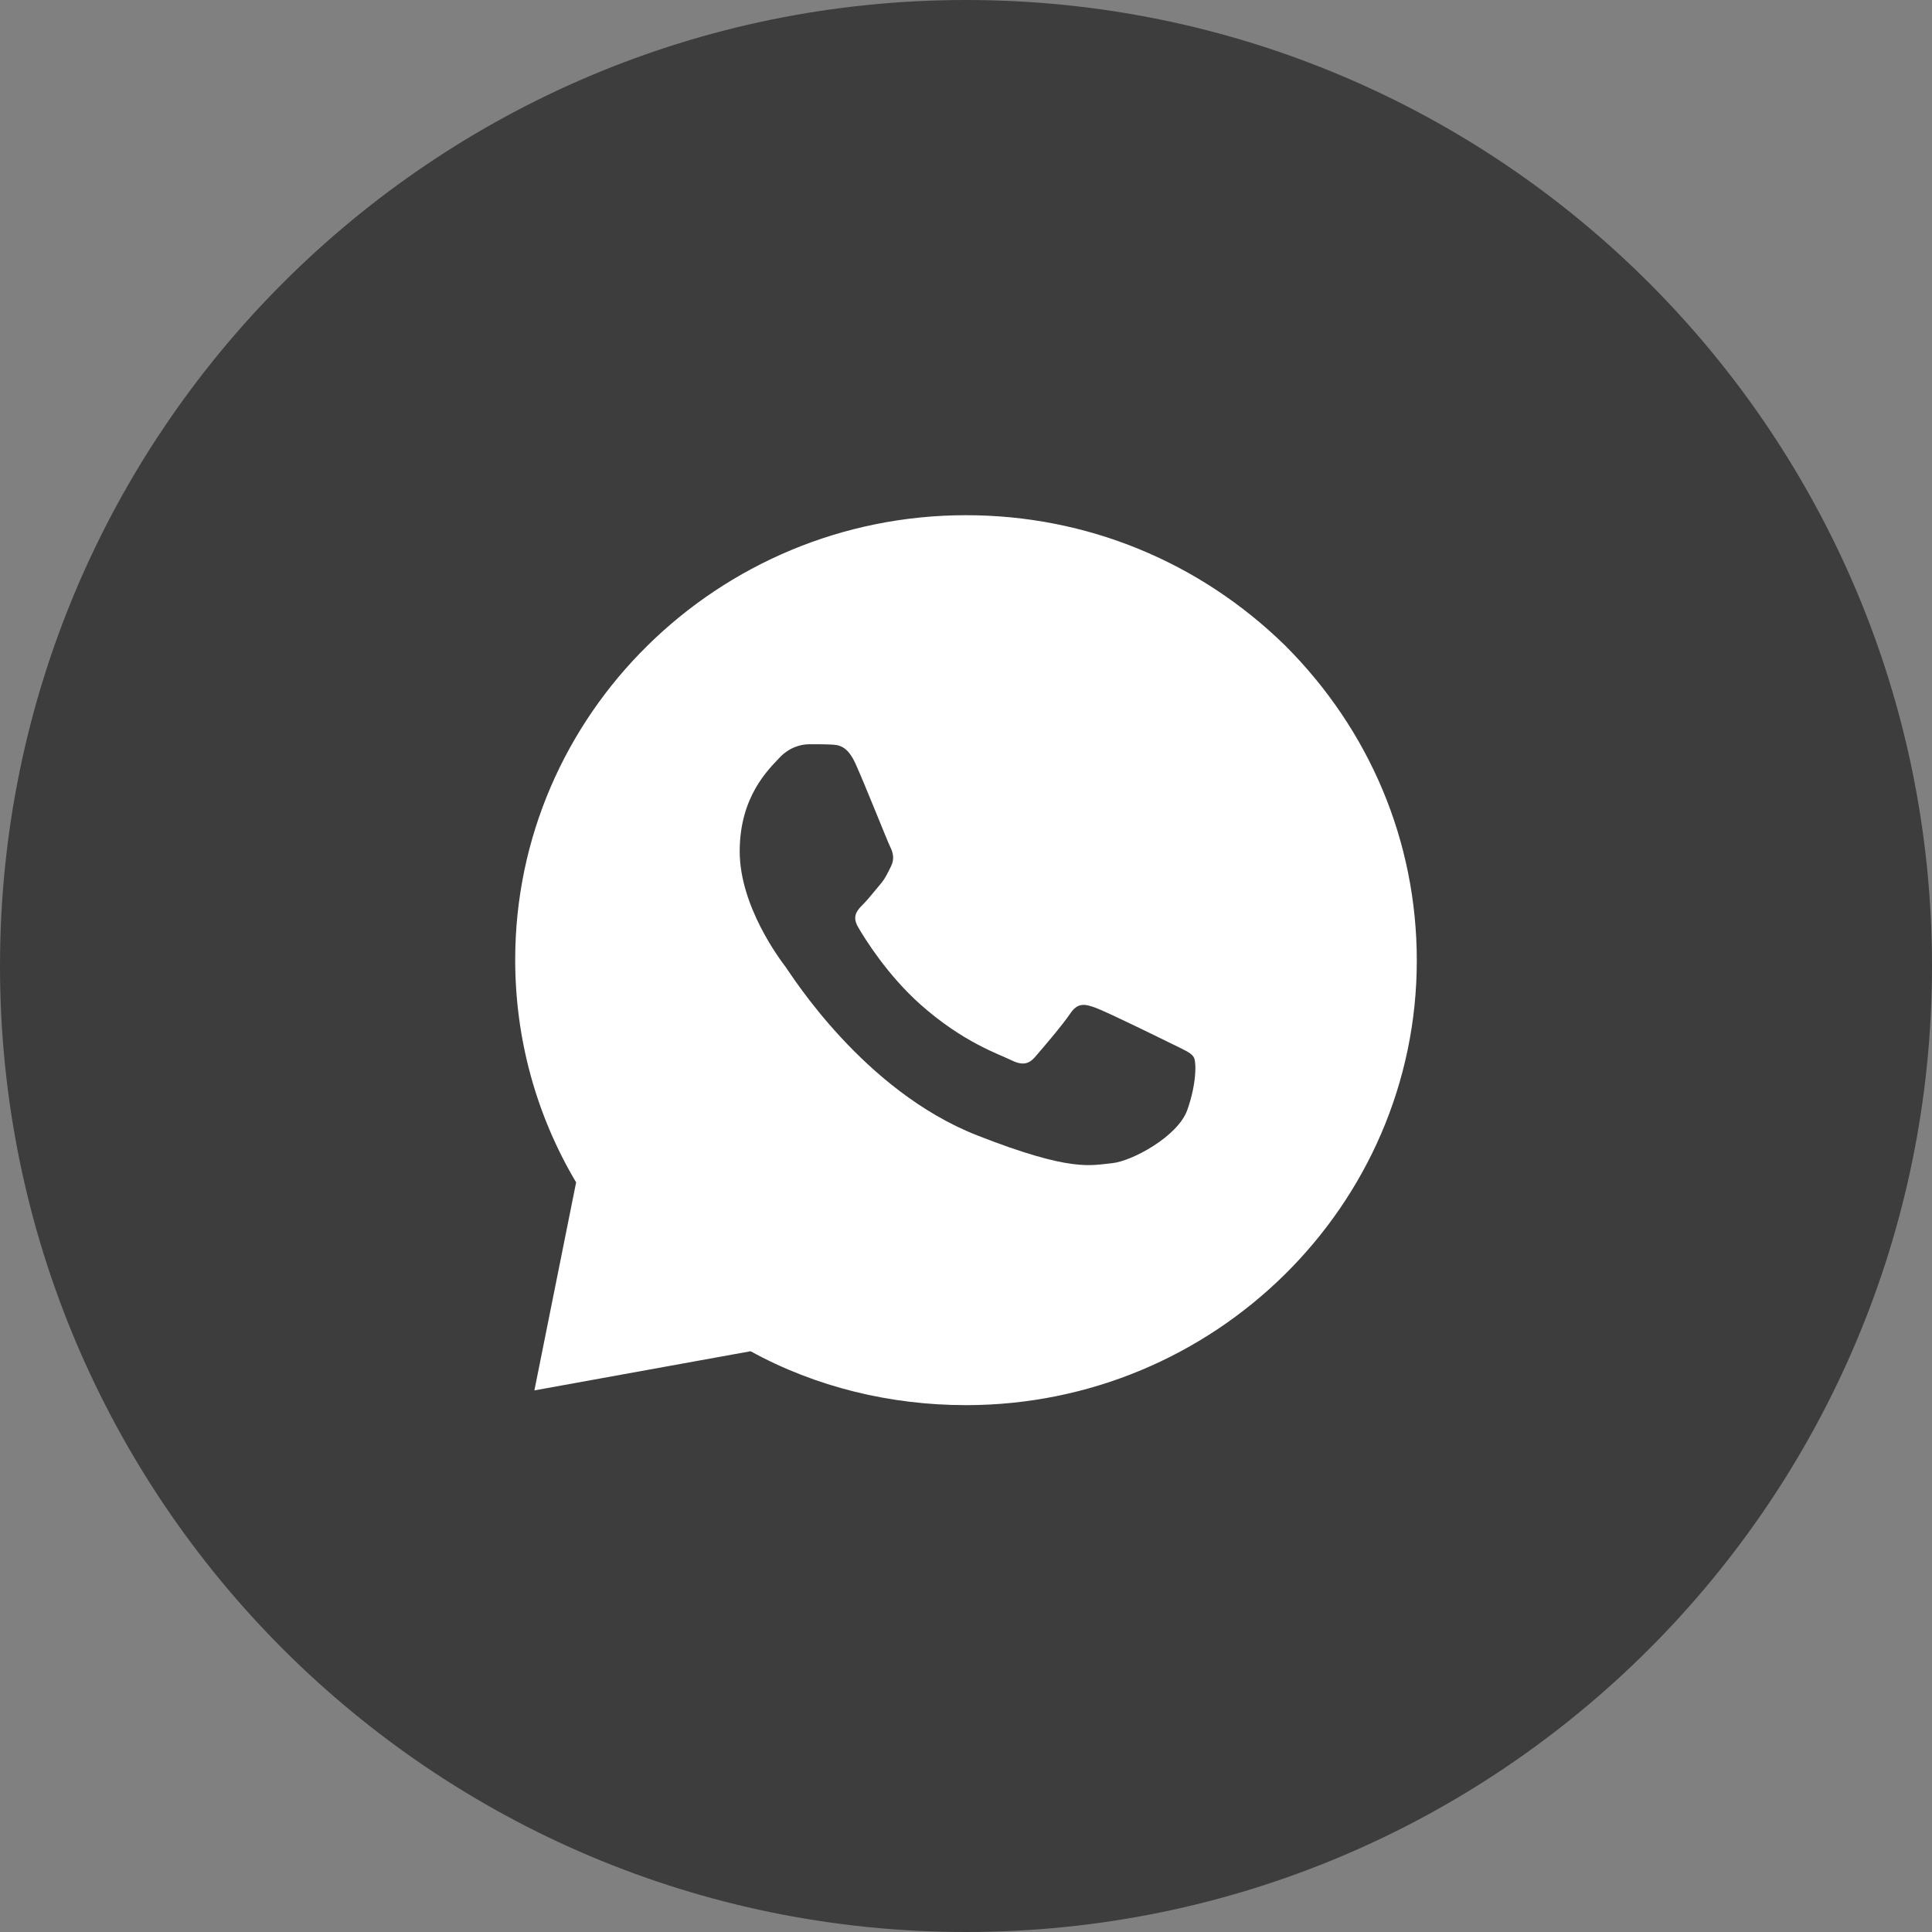 <?xml version="1.0" encoding="UTF-8"?> <svg xmlns="http://www.w3.org/2000/svg" width="30" height="30" viewBox="0 0 30 30" fill="none"><rect x="0" y="0" width="30" height="30" fill="#808080" stroke="none"/> <path d="M30 15C30 23.284 23.284 30 15 30C6.716 30 0 23.284 0 15C0 6.716 6.716 0 15 0C23.284 0 30 6.716 30 15Z" fill="#3D3D3D"></path> <path d="M8 14.902C8 16.129 8.325 17.315 8.946 18.36L8.298 21.59L11.655 20.982C12.671 21.54 13.829 21.819 15 21.819C18.853 21.819 22 18.723 22 14.916C22 13.062 21.266 11.333 19.954 10.022C18.627 8.725 16.877 8 15 8C11.147 8 8 11.096 8 14.902Z" fill="white"></path> <path fill-rule="evenodd" clip-rule="evenodd" d="M13.285 11.86C13.155 11.572 13.018 11.566 12.893 11.561C12.792 11.556 12.676 11.557 12.56 11.557C12.444 11.557 12.255 11.6 12.096 11.774C11.936 11.947 11.486 12.366 11.486 13.219C11.486 14.072 12.11 14.897 12.197 15.012C12.284 15.128 13.401 16.934 15.171 17.629C16.641 18.207 16.941 18.092 17.26 18.063C17.579 18.034 18.29 17.644 18.435 17.239C18.58 16.834 18.58 16.487 18.536 16.415C18.493 16.343 18.377 16.299 18.203 16.212C18.029 16.126 17.173 15.706 17.013 15.649C16.854 15.591 16.737 15.562 16.621 15.735C16.505 15.909 16.172 16.299 16.07 16.415C15.969 16.531 15.867 16.545 15.693 16.458C15.519 16.371 14.958 16.189 14.293 15.598C13.776 15.138 13.426 14.571 13.325 14.397C13.223 14.224 13.314 14.13 13.401 14.044C13.479 13.966 13.575 13.841 13.662 13.74C13.749 13.639 13.778 13.566 13.836 13.451C13.894 13.335 13.865 13.234 13.822 13.147C13.778 13.06 13.44 12.203 13.285 11.86Z" fill="#3D3D3D"></path> </svg> 